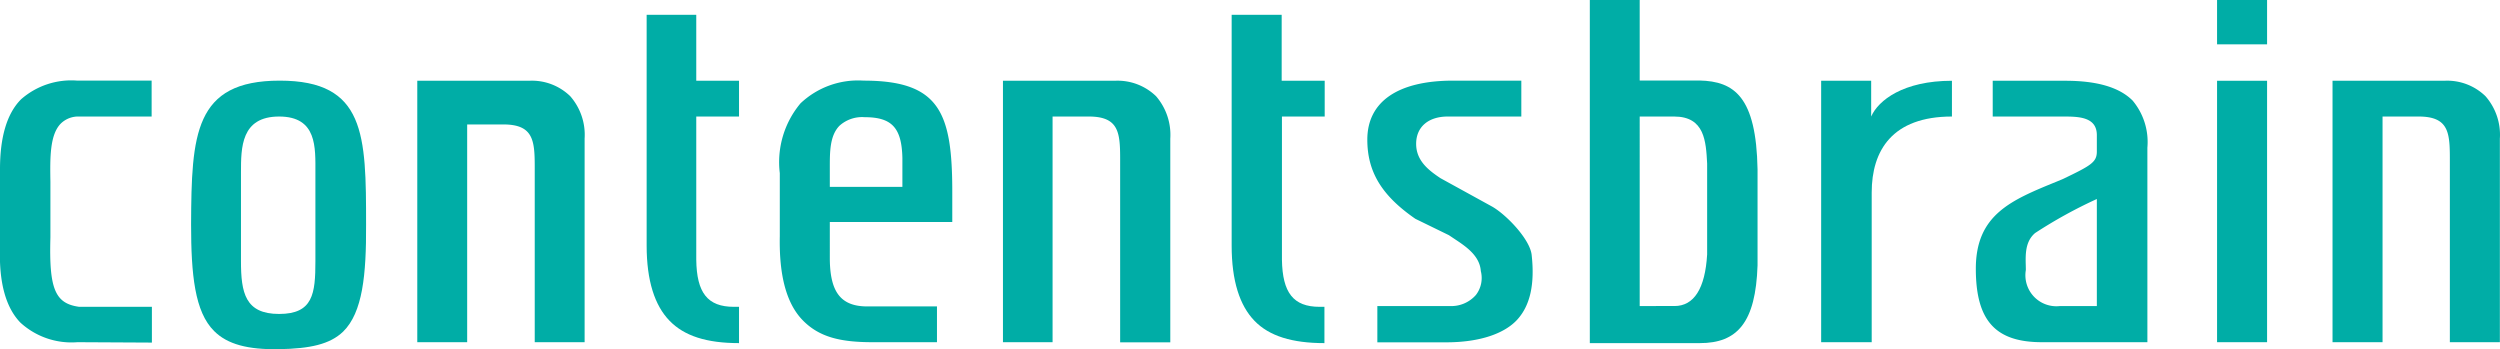 <svg id="レイヤー_1" data-name="レイヤー 1" xmlns="http://www.w3.org/2000/svg" viewBox="0 0 189.44 26.48"><defs><style>.cls-1{fill:#00ada6;}</style></defs><title>名称未設定-2</title><path class="cls-1" d="M5.87,25.93a5.73,5.73,0,0,1-4.32-1.48C.44,23.31-.08,21.41,0,18.83v-6c0-2.44.52-4.22,1.59-5.3A5.76,5.76,0,0,1,5.87,6.11h5.62V8.83H6a1.89,1.89,0,0,0-1.39.53c-.84.85-.82,2.59-.79,4.4V18c-.11,3.89.35,5,2.18,5.25h5.51v2.71Z"/><path class="cls-1" d="M14.48,17h0c0,3.79.27,6.63,1.75,8.09,1,1,2.55,1.41,4.91,1.37S25,26.09,26,25.13c1.48-1.45,1.76-4.3,1.74-8.12,0-6.8-.05-10.9-6.54-10.9S14.51,10.21,14.48,17Zm3.78,2.78V13.08c0-1.9,0-4.25,2.89-4.25s2.75,2.35,2.75,4.25v6.71c0,2.47-.18,4-2.75,4S18.26,22.19,18.26,19.79Z"/><path class="cls-1" d="M71,25.93V23.22H65.73c-2,0-2.82-1.06-2.85-3.56V16.82h9.28V14.55c0-6-.94-8.44-6.72-8.44a6.34,6.34,0,0,0-4.78,1.72,6.94,6.94,0,0,0-1.57,5.29V17.9c-.06,3,.51,5.11,1.74,6.37s2.82,1.66,5.26,1.66ZM62.88,13.68v-1c0-1.18,0-2.4.73-3.15a2.56,2.56,0,0,1,1.91-.65c2.07,0,2.81.81,2.86,3.1v2.18h-5.5Z"/><path class="cls-1" d="M109.71,8.83c-1.48,0-2.4.79-2.4,2.07s.94,2,1.84,2.6l3.91,2.15c1.09.62,2.85,2.46,3,3.64.25,2.22-.1,3.83-1.07,4.91s-2.86,1.74-5.4,1.74h-5.22V23.19h5.47a2.48,2.48,0,0,0,2-.84,2.11,2.11,0,0,0,.37-1.81c-.08-1.18-1.17-1.89-2-2.44l-.42-.28-2.54-1.24c-2.55-1.76-3.64-3.56-3.64-6,0-2.88,2.32-4.47,6.5-4.47h5.17V8.83Z"/><path class="cls-1" d="M120.47,0V26h8.34c2.83,0,4.23-1.55,4.37-5.9V12.83c-.1-5.5-1.76-6.67-4.4-6.73-1.87,0-4.53,0-4.53,0V0Zm3.78,23.19V8.83h2.61c2.32,0,2.41,1.89,2.5,3.56l0,.72v6.17c-.15,2.59-1,3.91-2.47,3.91Z"/><path class="cls-1" d="M156.29,8.83c1.17,0,2.6,0,2.6,1.41v1.24c0,.81-.44,1.06-2.54,2.07l-.5.21c-3.43,1.4-6.13,2.49-6.13,6.6,0,3.94,1.49,5.57,5,5.57h8V11.19a4.89,4.89,0,0,0-1.12-3.57c-1-1-2.68-1.5-5.1-1.5H151V8.83Zm-2.78,11.63c0-.85-.17-2.06.7-2.8a35.6,35.6,0,0,1,4.68-2.58v8.11h-2.78A2.35,2.35,0,0,1,153.51,20.46Z"/><path class="cls-1" d="M168,0V3.36h3.79V0Zm0,6.12V25.93h3.79V6.12Z"/><path class="cls-1" d="M35.4,9.43v16.5H31.62V6.12h8.47a4.16,4.16,0,0,1,3.12,1.17A4.44,4.44,0,0,1,44.3,10.5V25.93H40.52V13.18c0-2.32.09-3.75-2.38-3.75Z"/><path class="cls-1" d="M79.76,8.83s0,16.3,0,17.1H76V6.12h8.47a4.19,4.19,0,0,1,3.13,1.17,4.48,4.48,0,0,1,1.08,3.22c0,.11,0,.22,0,.33v15.1H84.88V12.57c0-2.32.09-3.74-2.38-3.74Z"/><path class="cls-1" d="M180.54,8.83s0,16.3,0,17.1h-3.79V6.12h8.46a4.16,4.16,0,0,1,3.13,1.17,4.44,4.44,0,0,1,1.09,3.22V25.93h-3.79V12.57c0-2.32.1-3.74-2.37-3.74Z"/><path class="cls-1" d="M55.61,23.25c-2,0-2.82-1.07-2.85-3.57V8.83H56V6.12H52.76v-5H49V18.6c0,2.68.61,4.54,1.73,5.7S53.55,26,56,26V23.25Z"/><path class="cls-1" d="M100,23.25c-2,0-2.82-1.07-2.86-3.57V8.83h3.24V6.12H97.12v-5H93.33c0,.73,0,17.49,0,17.49,0,2.68.61,4.54,1.73,5.7S97.92,26,100.36,26V23.25Z"/><path class="cls-1" d="M141.83,14.59V25.93H138V6.12h3.79V8.83c.54-1.23,2.44-2.71,6.12-2.71V8.83C143.39,8.83,141.83,11.4,141.83,14.59Z"/></svg>
